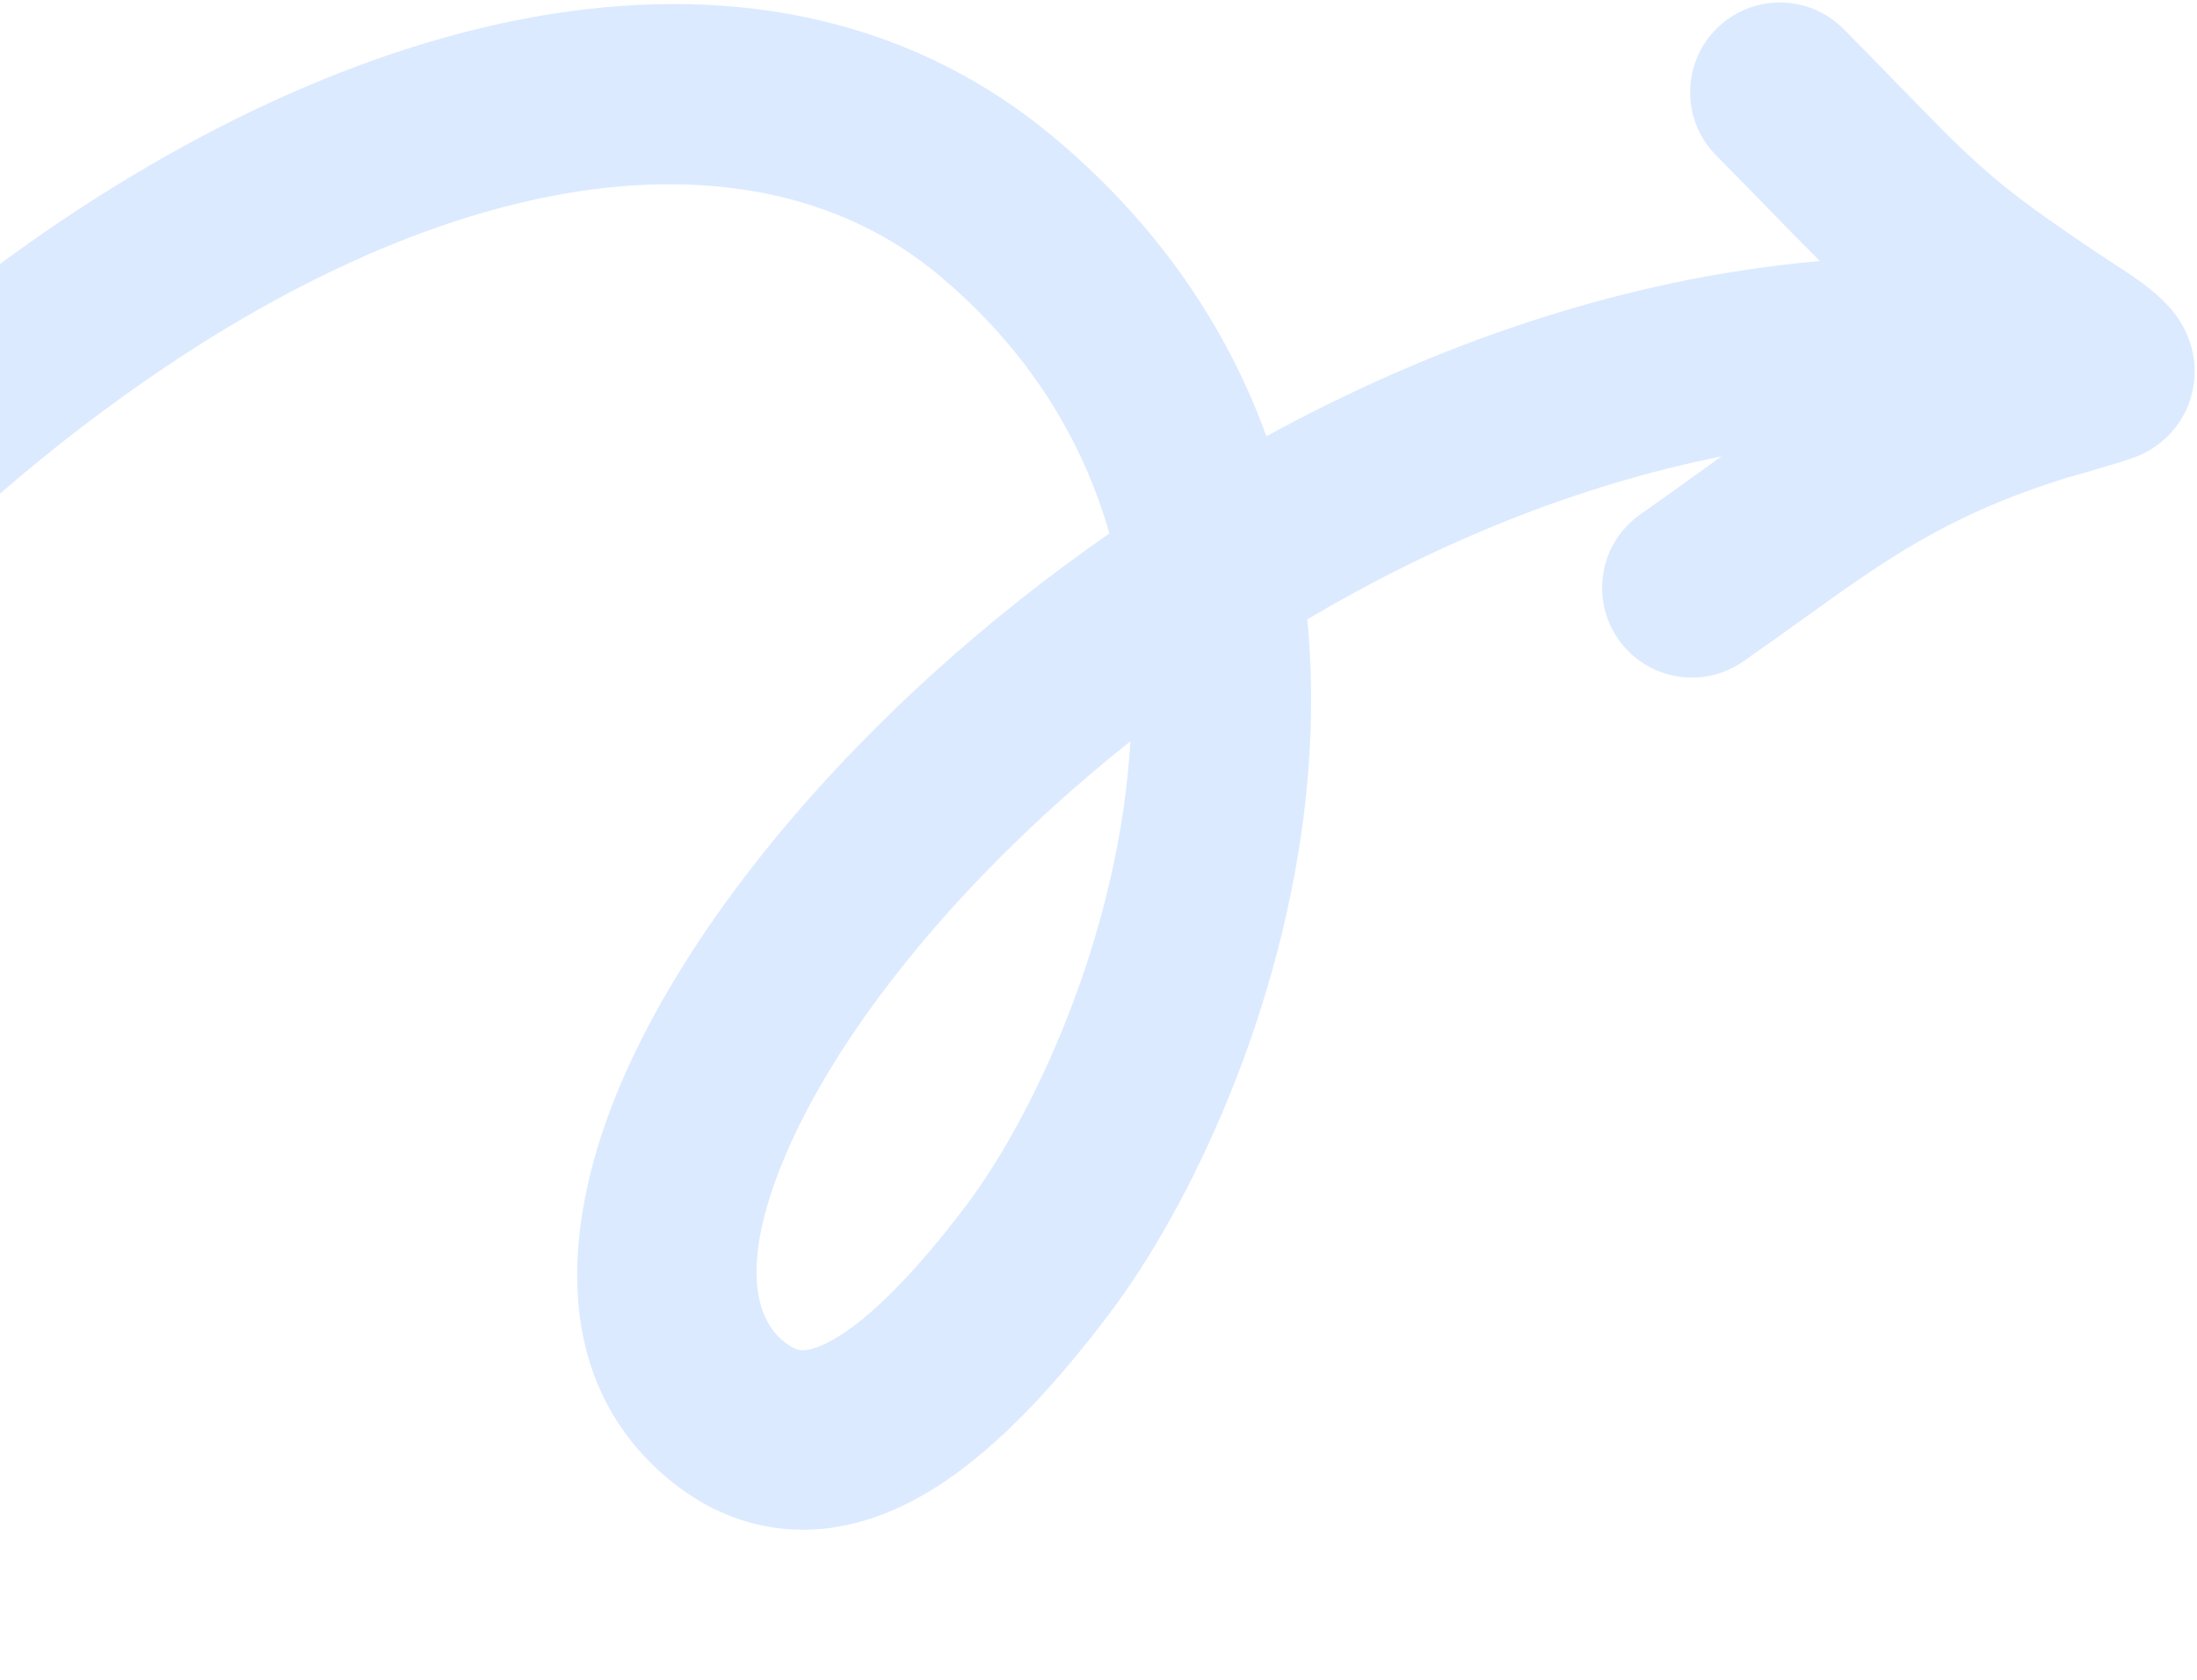 <svg width="612" height="468" viewBox="0 0 612 468" fill="none" xmlns="http://www.w3.org/2000/svg">
<path fill-rule="evenodd" clip-rule="evenodd" d="M-194.546 449.188C-152.351 302.492 -64.064 183.431 28.275 114.825C122.853 44.555 210.584 33.642 261.933 76.987C286.824 97.998 301.572 122.594 309.038 148.612C291.619 160.712 275.397 173.653 260.629 186.985C220.456 223.25 189.031 264.132 172.87 302.096C157.435 338.359 152.377 382.373 184.695 410.775C195.258 420.058 207.659 425.581 221.336 426.142C234.575 426.686 246.585 422.485 256.715 416.748C276.258 405.679 293.874 385.955 308.744 366.372C331.465 336.45 357.593 281.563 363.835 221.348C365.48 205.481 365.747 189.069 364.157 172.551C399.746 151.478 438.986 135.244 479.524 127.162C476.917 129.022 474.318 130.897 471.704 132.782L471.695 132.788C466.898 136.248 462.05 139.744 457.007 143.256C445.676 151.145 442.886 166.727 450.776 178.058C458.665 189.389 474.247 192.179 485.578 184.289C491.536 180.14 496.944 176.257 502.027 172.607C525.915 155.454 542.649 143.439 575.844 133.063C578.204 132.438 582.108 131.298 584.953 130.453C587.007 129.843 589.12 129.205 590.82 128.671C591.651 128.41 592.519 128.132 593.279 127.874C593.456 127.814 593.667 127.741 593.901 127.658C594.148 127.57 594.42 127.472 594.701 127.365C594.968 127.263 595.402 127.095 595.912 126.875L595.932 126.866C596.249 126.73 597.503 126.19 598.962 125.317C602.601 123.141 606.36 119.642 608.82 114.547C611.235 109.547 611.583 104.7 611.231 101.038C610.617 94.635 607.745 90.22 606.847 88.875C604.623 85.542 601.961 83.15 600.889 82.202C598.116 79.749 594.901 77.475 592.64 75.995C570.521 61.527 560.556 54.197 551.577 46.168C545.072 40.35 539.152 34.271 529.903 24.772C525.404 20.152 520.118 14.724 513.594 8.123C503.888 -1.697 488.059 -1.789 478.239 7.917C468.419 17.623 468.327 33.452 478.033 43.272C483.481 48.783 488.269 53.7 492.606 58.151C497.944 63.631 502.596 68.408 506.95 72.726C452.126 77.55 399.5 95.987 352.779 121.538C341.987 91.921 323.415 63.452 294.185 38.779C214.53 -28.459 97.61 1.02 -1.544 74.69C-102.938 150.023 -197.463 278.451 -242.597 435.366C-246.414 448.635 -238.751 462.486 -225.482 466.303C-212.213 470.119 -198.362 462.457 -194.546 449.188ZM294.133 224.1C300.783 218.096 307.711 212.222 314.889 206.515C314.7 209.744 314.436 212.971 314.102 216.192C308.871 266.653 286.51 312.974 268.923 336.134C254.748 354.802 242.24 367.483 232.074 373.241C227.349 375.917 224.609 376.235 223.387 376.185C222.603 376.152 220.833 375.97 217.702 373.218C210.991 367.32 205.651 352.749 218.876 321.679C231.377 292.312 257.557 257.117 294.133 224.1Z" fill="#D2E5FF" fill-opacity="0.8"/>
</svg>
